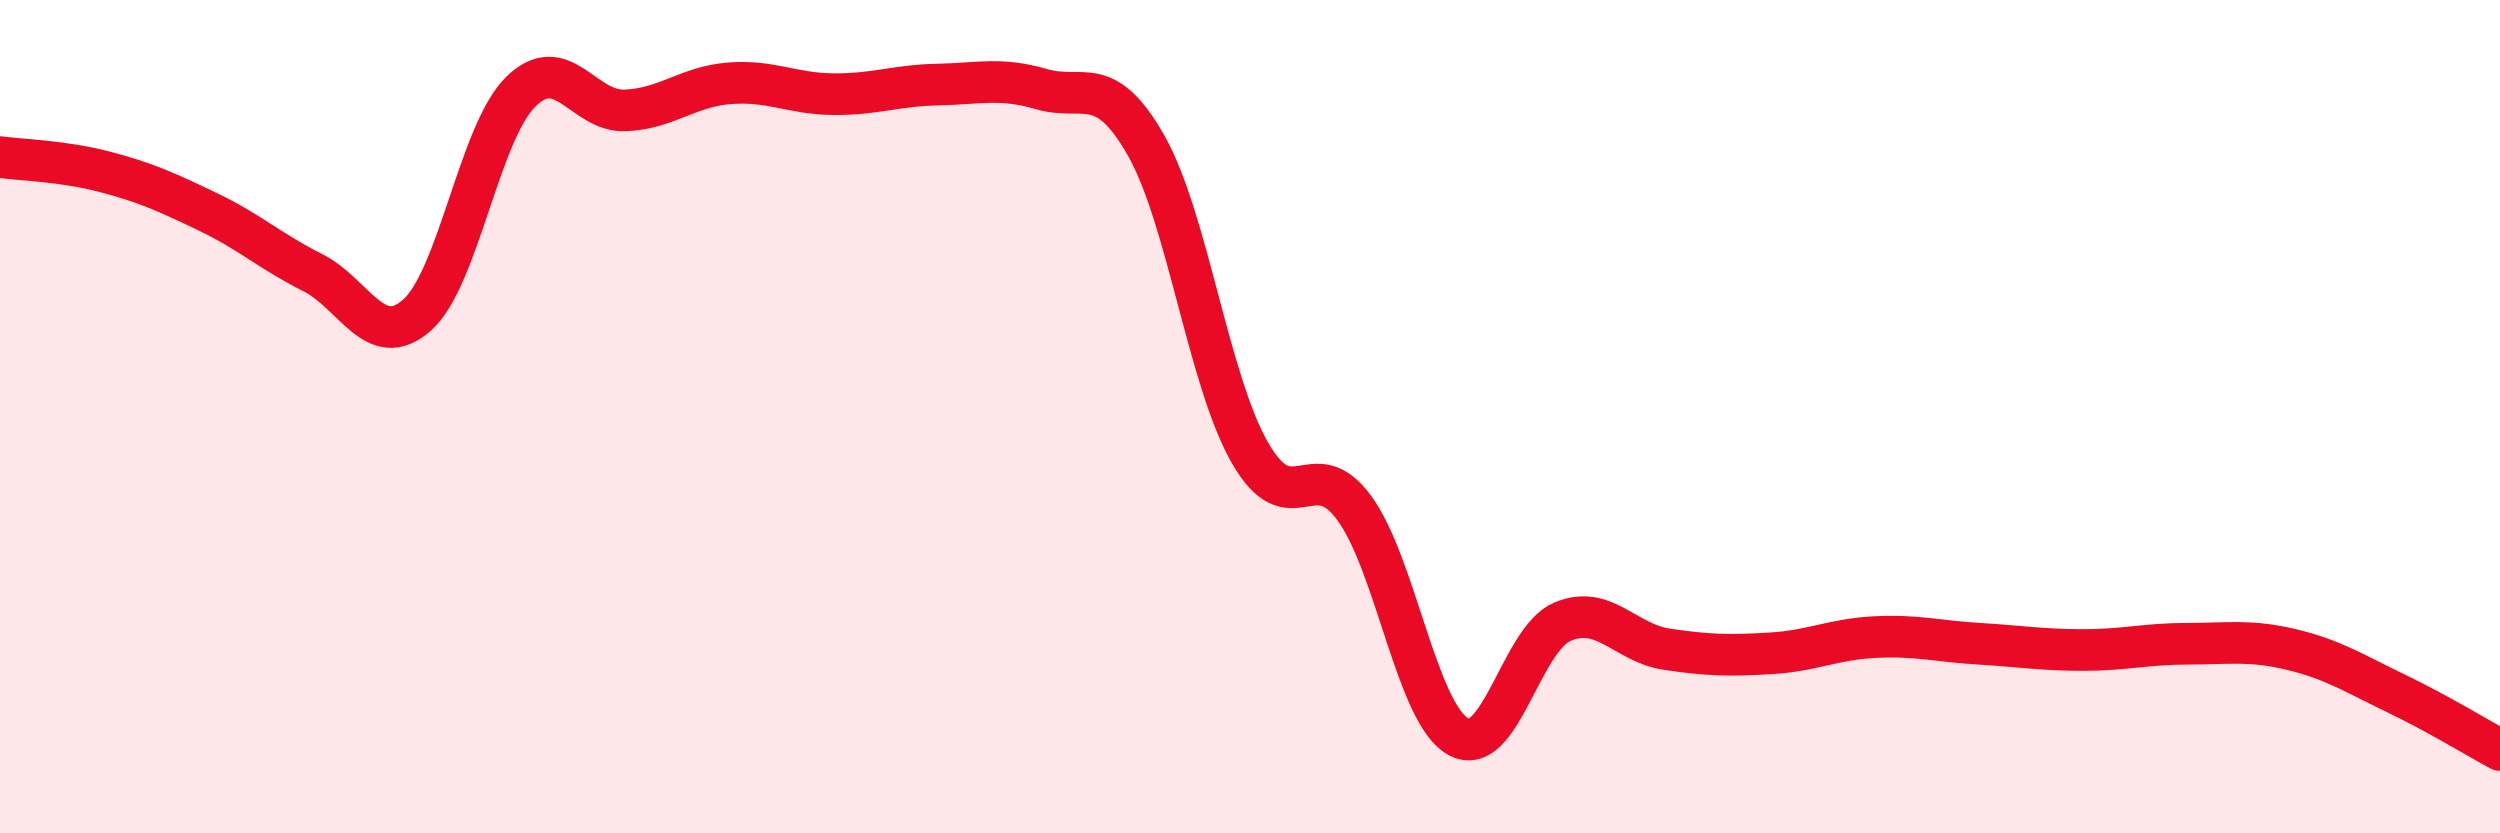 
    <svg width="60" height="20" viewBox="0 0 60 20" xmlns="http://www.w3.org/2000/svg">
      <path
        d="M 0,3.77 C 0.5,3.84 1.5,3.86 2.5,4.12 C 3.5,4.38 4,4.61 5,5.09 C 6,5.57 6.5,6.04 7.5,6.54 C 8.5,7.04 9,8.44 10,7.57 C 11,6.7 11.5,3.18 12.5,2.2 C 13.5,1.22 14,2.69 15,2.65 C 16,2.61 16.5,2.08 17.5,2 C 18.5,1.92 19,2.25 20,2.26 C 21,2.27 21.5,2.05 22.5,2.03 C 23.5,2.01 24,1.85 25,2.14 C 26,2.43 26.5,1.73 27.5,3.48 C 28.5,5.23 29,9.13 30,10.87 C 31,12.61 31.5,10.83 32.5,12.19 C 33.5,13.55 34,17.13 35,17.68 C 36,18.23 36.5,15.34 37.5,14.92 C 38.5,14.5 39,15.43 40,15.58 C 41,15.73 41.5,15.74 42.5,15.68 C 43.5,15.62 44,15.34 45,15.29 C 46,15.24 46.5,15.39 47.5,15.45 C 48.5,15.51 49,15.6 50,15.6 C 51,15.6 51.5,15.45 52.5,15.45 C 53.5,15.45 54,15.35 55,15.59 C 56,15.83 56.5,16.16 57.5,16.64 C 58.5,17.12 59.5,17.73 60,18L60 20L0 20Z"
        fill="#EB0A25"
        opacity="0.1"
        stroke-linecap="round"
        stroke-linejoin="round"
      />
      <path
        d="M 0,3.77 C 0.5,3.84 1.5,3.86 2.5,4.12 C 3.5,4.38 4,4.61 5,5.09 C 6,5.57 6.5,6.04 7.5,6.54 C 8.5,7.04 9,8.44 10,7.57 C 11,6.7 11.5,3.18 12.5,2.2 C 13.5,1.22 14,2.69 15,2.65 C 16,2.61 16.5,2.08 17.5,2 C 18.5,1.92 19,2.25 20,2.26 C 21,2.27 21.5,2.05 22.5,2.03 C 23.5,2.01 24,1.85 25,2.14 C 26,2.43 26.5,1.73 27.5,3.48 C 28.5,5.23 29,9.13 30,10.87 C 31,12.61 31.5,10.83 32.5,12.19 C 33.5,13.55 34,17.13 35,17.68 C 36,18.23 36.5,15.34 37.5,14.92 C 38.5,14.5 39,15.43 40,15.58 C 41,15.73 41.5,15.74 42.5,15.68 C 43.5,15.62 44,15.34 45,15.29 C 46,15.24 46.5,15.39 47.5,15.45 C 48.5,15.51 49,15.6 50,15.6 C 51,15.6 51.5,15.45 52.5,15.45 C 53.5,15.45 54,15.35 55,15.59 C 56,15.83 56.5,16.16 57.5,16.64 C 58.5,17.12 59.5,17.73 60,18"
        stroke="#EB0A25"
        stroke-width="1"
        fill="none"
        stroke-linecap="round"
        stroke-linejoin="round"
      />
    </svg>
  